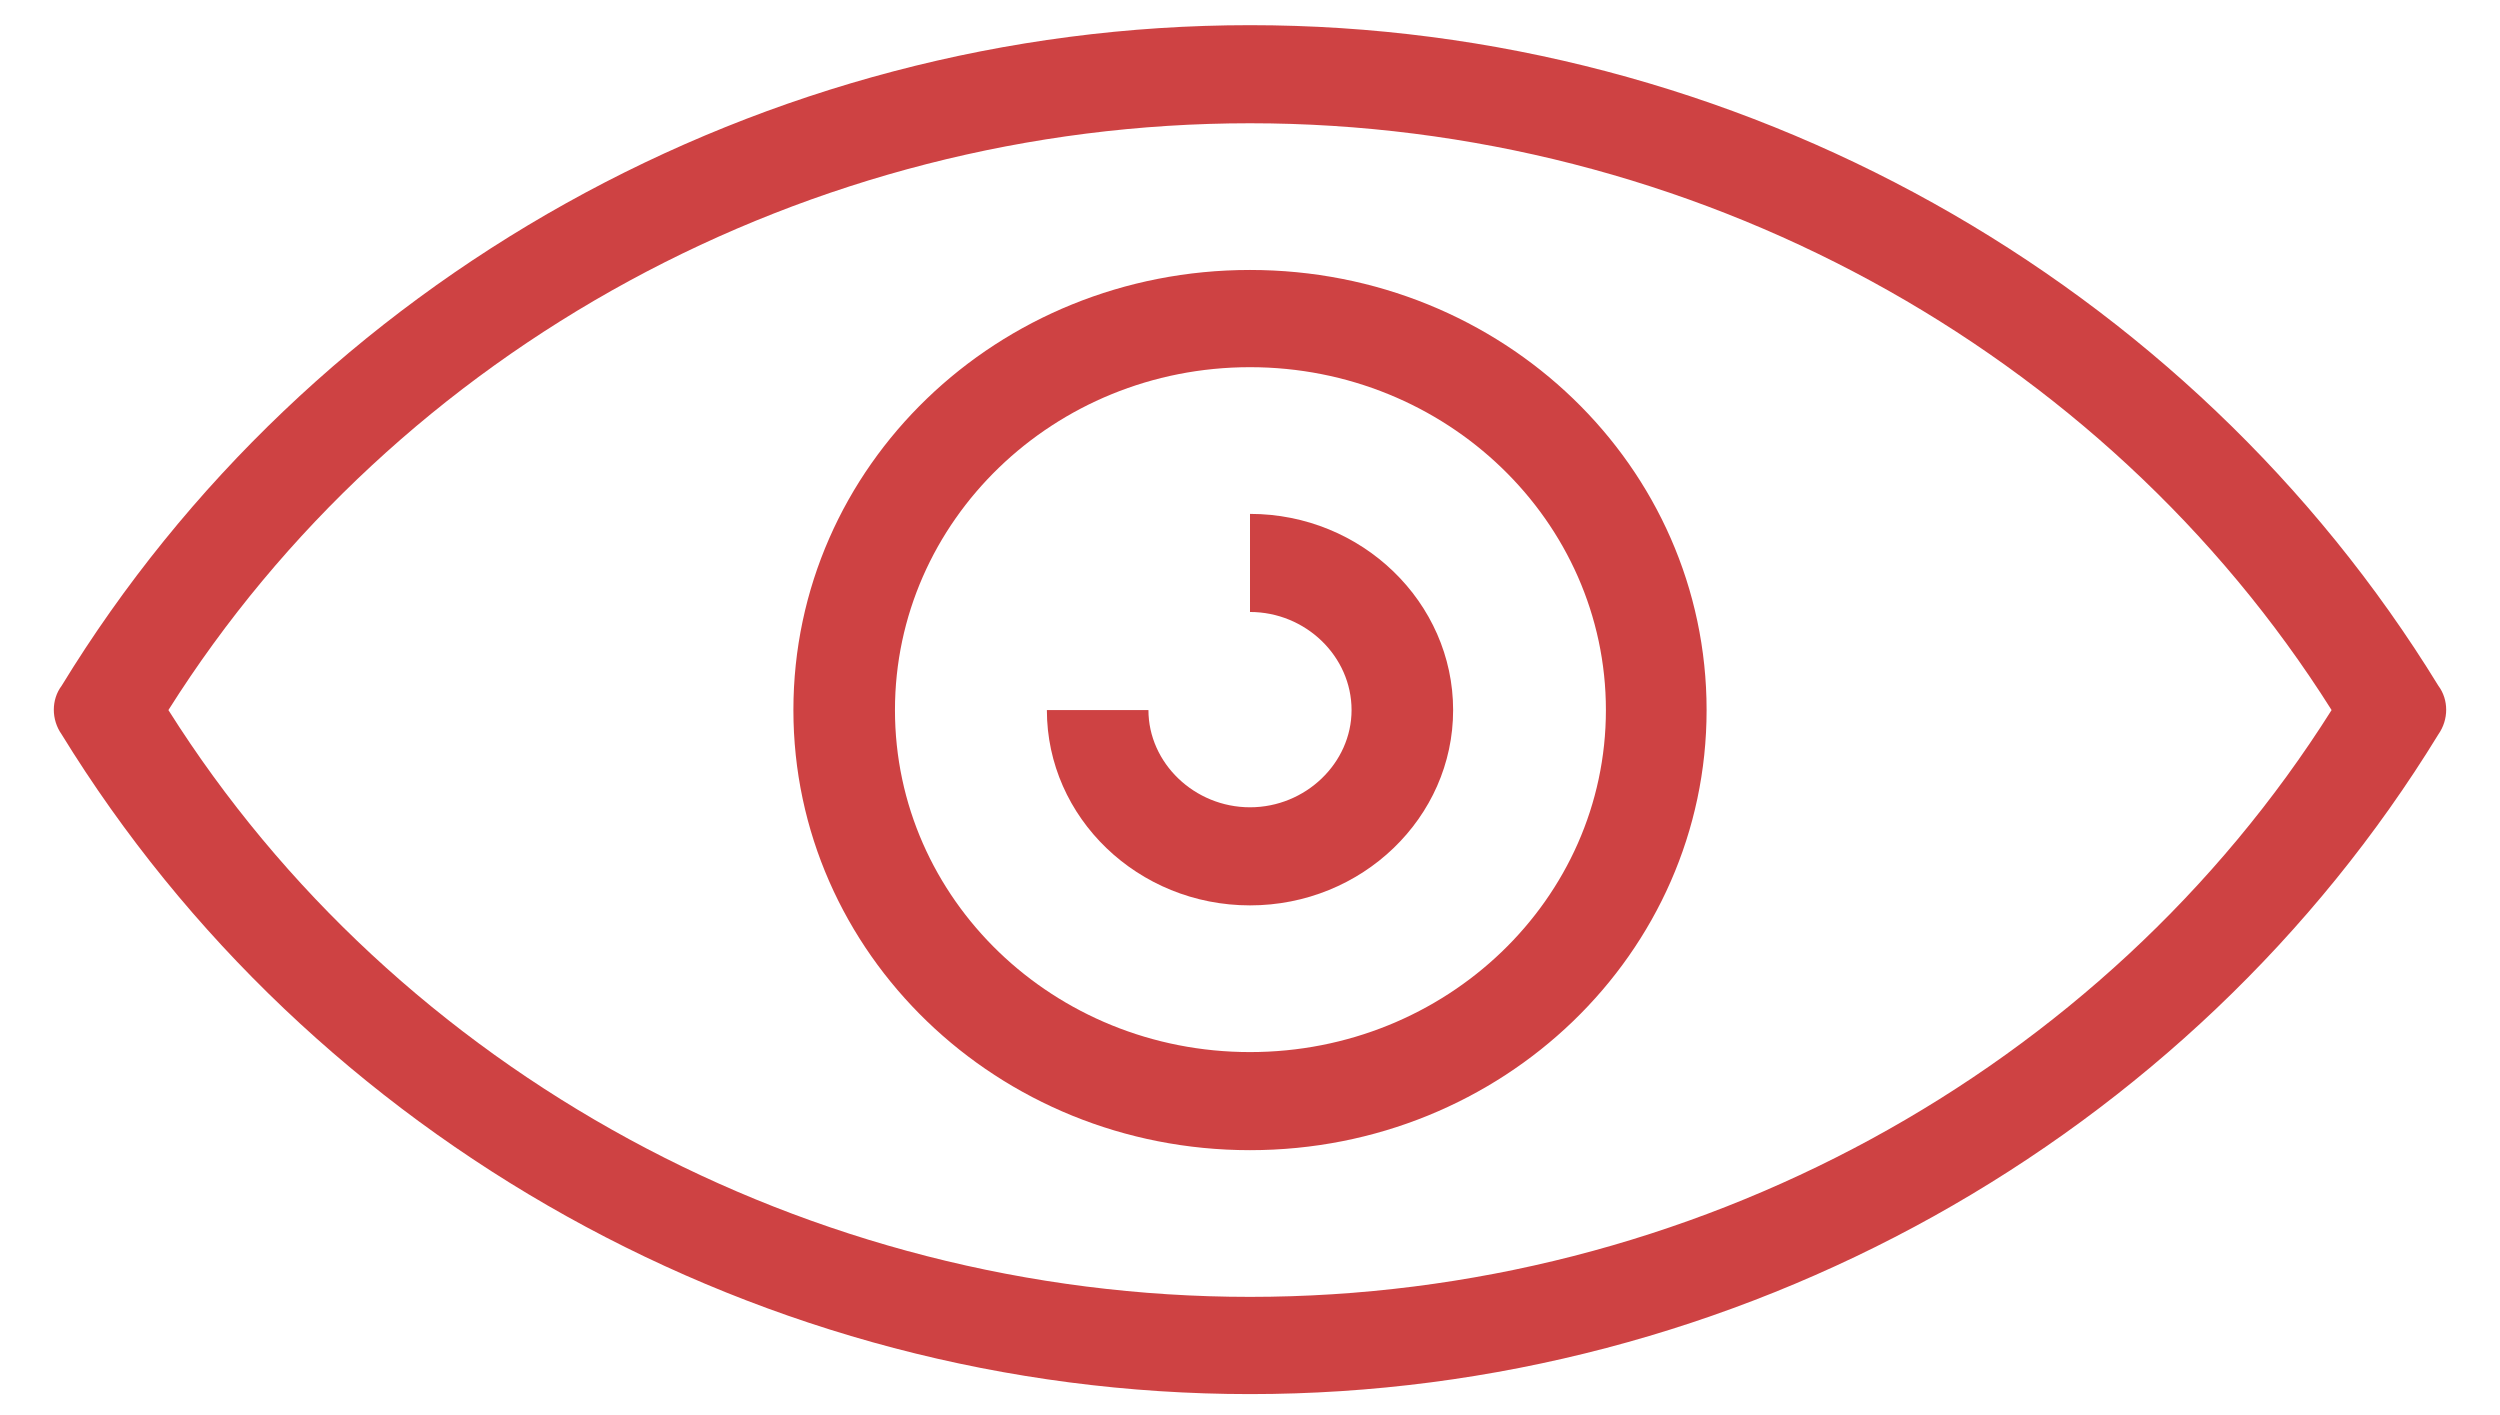 <svg version="1.2" xmlns="http://www.w3.org/2000/svg" viewBox="0 0 288 163" width="288" height="163">
	<title>eye-svg</title>
	<style>
		.s0 { fill: #ce4243 } 
	</style>
	<g id="Layer">
		<path id="Layer" fill-rule="evenodd" class="s0" d="m280.9 84.6c-28.6 46.7-80.8 76-136.9 76-56.1 0-108.2-29.3-136.9-76-1.2-1.7-1.2-4 0-5.6 28.6-46.8 80.8-76.1 136.9-76.1 56.1 0 108.2 29.3 136.9 76.1 1.2 1.6 1.2 3.9 0 5.6zm-12.3-2.8c-26.3-41.7-73.7-67.6-124.6-67.6-50.9 0-98.3 25.9-124.6 67.6 26.3 41.7 73.7 67.6 124.6 67.6 50.9 0 98.3-25.9 124.6-67.6z"/>
		<path id="Layer" fill-rule="evenodd" class="s0" d="m144 132.5c-29.1 0-52.6-22.7-52.6-50.7 0-28.1 23.5-50.7 52.6-50.7 29.1 0 52.6 22.6 52.6 50.7 0 28-23.5 50.7-52.6 50.7zm41-50.7c0-21.8-18.4-39.5-41-39.5-22.6 0-40.9 17.7-40.9 39.5 0 21.8 18.3 39.4 40.9 39.4 22.6 0 41-17.6 41-39.4z"/>
		<path id="Layer" class="s0" d="m167.4 81.8c0 12.4-10.5 22.5-23.4 22.5-12.9 0-23.4-10.1-23.4-22.5h11.7c0 6.1 5.3 11.2 11.7 11.2 6.4 0 11.7-5.1 11.7-11.2 0-6.2-5.3-11.3-11.7-11.3v-11.3c12.9 0 23.4 10.2 23.4 22.6z"/>
	</g>
</svg>
